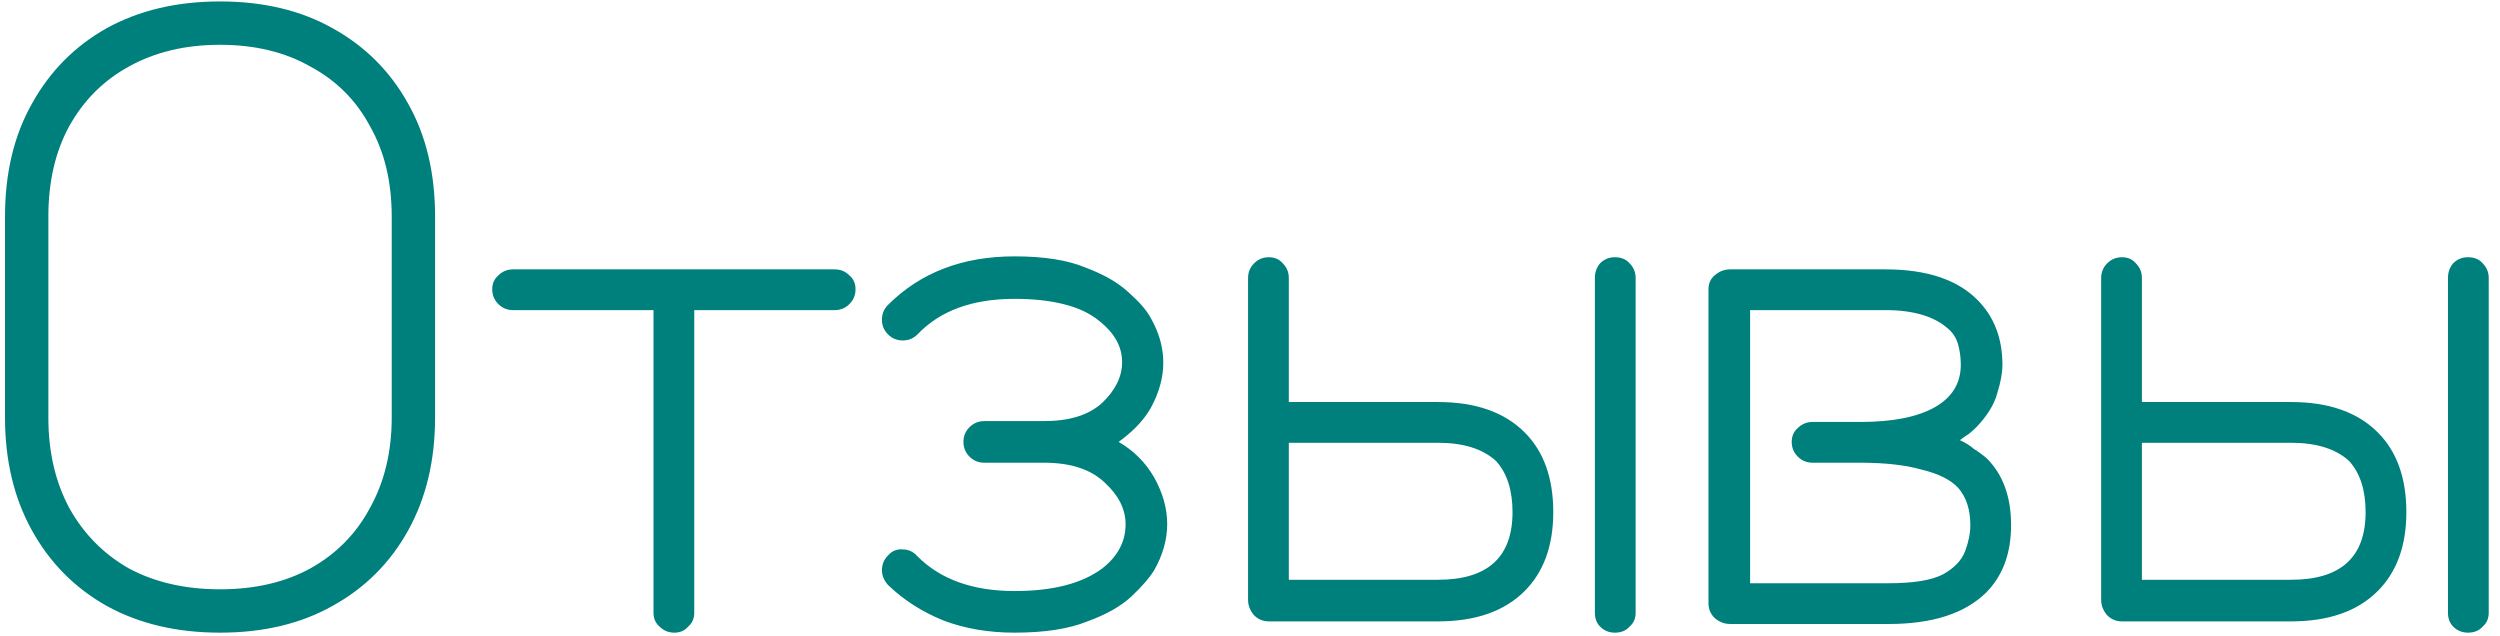 <?xml version="1.0" encoding="UTF-8"?> <svg xmlns="http://www.w3.org/2000/svg" width="173" height="44" viewBox="0 0 173 44" fill="none"><path d="M15.227 43.78C12.227 43.78 9.607 43.16 7.367 41.92C5.167 40.68 3.447 38.94 2.207 36.7C0.967 34.46 0.347 31.86 0.347 28.9V14.98C0.347 11.98 0.967 9.38 2.207 7.18C3.447 4.94 5.167 3.2 7.367 1.96C9.607 0.72 12.227 0.1 15.227 0.1C18.227 0.1 20.827 0.72 23.027 1.96C25.267 3.2 27.007 4.94 28.247 7.18C29.487 9.38 30.107 11.98 30.107 14.98V28.9C30.107 31.86 29.487 34.46 28.247 36.7C27.007 38.94 25.267 40.68 23.027 41.92C20.827 43.16 18.227 43.78 15.227 43.78ZM15.227 40.78C17.627 40.78 19.707 40.3 21.467 39.34C23.267 38.34 24.647 36.94 25.607 35.14C26.607 33.34 27.107 31.26 27.107 28.9V14.98C27.107 12.58 26.607 10.5 25.607 8.74C24.647 6.94 23.267 5.56 21.467 4.6C19.707 3.6 17.627 3.1 15.227 3.1C12.827 3.1 10.727 3.6 8.927 4.6C7.167 5.56 5.787 6.94 4.787 8.74C3.827 10.5 3.347 12.58 3.347 14.98V28.9C3.347 31.26 3.827 33.34 4.787 35.14C5.787 36.94 7.167 38.34 8.927 39.34C10.727 40.3 12.827 40.78 15.227 40.78ZM46.663 43.78C46.263 43.78 45.922 43.64 45.642 43.36C45.362 43.12 45.222 42.8 45.222 42.4V21.46H35.502C35.102 21.46 34.763 21.32 34.483 21.04C34.203 20.76 34.062 20.42 34.062 20.02C34.062 19.62 34.203 19.3 34.483 19.06C34.763 18.78 35.102 18.64 35.502 18.64H57.763C58.163 18.64 58.502 18.78 58.782 19.06C59.062 19.3 59.203 19.62 59.203 20.02C59.203 20.42 59.062 20.76 58.782 21.04C58.502 21.32 58.163 21.46 57.763 21.46H48.042V42.4C48.042 42.8 47.903 43.12 47.623 43.36C47.383 43.64 47.062 43.78 46.663 43.78ZM70.21 43.78C68.41 43.78 66.77 43.5 65.29 42.94C63.81 42.34 62.53 41.52 61.45 40.48C61.17 40.16 61.03 39.82 61.03 39.46C61.03 39.06 61.17 38.72 61.45 38.44C61.73 38.12 62.07 37.98 62.47 38.02C62.87 38.02 63.21 38.18 63.49 38.5C65.09 40.1 67.33 40.9 70.21 40.9C72.85 40.9 74.87 40.38 76.27 39.34C77.35 38.5 77.89 37.48 77.89 36.28C77.89 35.24 77.41 34.28 76.45 33.4C75.49 32.48 74.09 32.02 72.25 32.02H68.11C67.71 32.02 67.37 31.88 67.09 31.6C66.81 31.32 66.67 30.98 66.67 30.58C66.67 30.18 66.81 29.84 67.09 29.56C67.37 29.28 67.71 29.14 68.11 29.14H72.25C74.01 29.14 75.35 28.72 76.27 27.88C77.19 27 77.65 26.06 77.65 25.06C77.65 23.98 77.11 23.02 76.03 22.18C75.39 21.66 74.57 21.28 73.57 21.04C72.61 20.8 71.49 20.68 70.21 20.68C67.29 20.68 65.05 21.5 63.49 23.14C63.21 23.42 62.87 23.56 62.47 23.56C62.07 23.56 61.73 23.42 61.45 23.14C61.17 22.86 61.03 22.52 61.03 22.12C61.03 21.72 61.17 21.38 61.45 21.1C63.69 18.86 66.61 17.74 70.21 17.74C72.25 17.74 73.89 18 75.13 18.52C76.41 19 77.41 19.58 78.13 20.26C78.85 20.9 79.35 21.48 79.63 22C80.79 24.04 80.79 26.12 79.63 28.24C79.35 28.72 79.01 29.16 78.61 29.56C78.25 29.92 77.85 30.26 77.41 30.58C78.45 31.18 79.27 32 79.87 33.04C81.07 35.2 81.07 37.34 79.87 39.46C79.55 39.98 79.03 40.58 78.31 41.26C77.59 41.94 76.57 42.52 75.25 43C73.97 43.52 72.29 43.78 70.21 43.78ZM87.806 43C87.406 43 87.066 42.86 86.786 42.58C86.506 42.26 86.366 41.9 86.366 41.5V19.24C86.366 18.84 86.506 18.5 86.786 18.22C87.066 17.94 87.406 17.8 87.806 17.8C88.206 17.8 88.526 17.94 88.766 18.22C89.046 18.5 89.186 18.84 89.186 19.24V27.82H99.506C102.106 27.82 104.106 28.52 105.506 29.92C106.826 31.24 107.486 33.08 107.486 35.44C107.486 37.76 106.826 39.58 105.506 40.9C104.106 42.3 102.106 43 99.506 43H87.806ZM89.186 40.12H99.506C102.946 40.12 104.666 38.56 104.666 35.44C104.666 33.92 104.286 32.74 103.526 31.9C102.606 31.06 101.266 30.64 99.506 30.64H89.186V40.12ZM111.746 43.78C111.346 43.78 111.006 43.64 110.726 43.36C110.486 43.12 110.366 42.8 110.366 42.4V19.24C110.366 18.84 110.486 18.5 110.726 18.22C111.006 17.94 111.346 17.8 111.746 17.8C112.186 17.8 112.526 17.94 112.766 18.22C113.046 18.5 113.186 18.84 113.186 19.24V42.4C113.186 42.8 113.046 43.12 112.766 43.36C112.526 43.64 112.186 43.78 111.746 43.78ZM119.727 43.18C119.327 43.18 118.967 43.04 118.647 42.76C118.367 42.48 118.227 42.14 118.227 41.74V20.02C118.227 19.62 118.367 19.3 118.647 19.06C118.967 18.78 119.327 18.64 119.727 18.64H130.467C133.307 18.64 135.427 19.34 136.827 20.74C137.987 21.9 138.567 23.4 138.567 25.24C138.567 25.8 138.447 26.46 138.207 27.22C138.007 27.98 137.527 28.76 136.767 29.56C136.607 29.72 136.427 29.88 136.227 30.04C136.027 30.16 135.827 30.3 135.627 30.46C135.987 30.62 136.307 30.82 136.587 31.06C136.907 31.26 137.207 31.48 137.487 31.72C138.607 32.84 139.167 34.38 139.167 36.34C139.167 38.3 138.587 39.86 137.427 41.02C135.947 42.46 133.707 43.18 130.707 43.18H119.727ZM121.107 40.36H130.707C132.387 40.36 133.627 40.16 134.427 39.76C135.227 39.32 135.747 38.78 135.987 38.14C136.227 37.5 136.347 36.9 136.347 36.34C136.347 35.26 136.067 34.4 135.507 33.76C134.987 33.2 134.147 32.78 132.987 32.5C131.867 32.18 130.447 32.02 128.727 32.02H125.427C125.027 32.02 124.687 31.88 124.407 31.6C124.127 31.32 123.987 30.98 123.987 30.58C123.987 30.18 124.127 29.86 124.407 29.62C124.687 29.34 125.027 29.2 125.427 29.2H128.727C130.967 29.2 132.687 28.86 133.887 28.18C135.087 27.5 135.687 26.52 135.687 25.24C135.687 24.76 135.627 24.3 135.507 23.86C135.387 23.42 135.167 23.06 134.847 22.78C133.887 21.9 132.427 21.46 130.467 21.46H121.107V40.36ZM146.84 43C146.44 43 146.1 42.86 145.82 42.58C145.54 42.26 145.4 41.9 145.4 41.5V19.24C145.4 18.84 145.54 18.5 145.82 18.22C146.1 17.94 146.44 17.8 146.84 17.8C147.24 17.8 147.56 17.94 147.8 18.22C148.08 18.5 148.22 18.84 148.22 19.24V27.82H158.54C161.14 27.82 163.14 28.52 164.54 29.92C165.86 31.24 166.52 33.08 166.52 35.44C166.52 37.76 165.86 39.58 164.54 40.9C163.14 42.3 161.14 43 158.54 43H146.84ZM148.22 40.12H158.54C161.98 40.12 163.7 38.56 163.7 35.44C163.7 33.92 163.32 32.74 162.56 31.9C161.64 31.06 160.3 30.64 158.54 30.64H148.22V40.12ZM170.78 43.78C170.38 43.78 170.04 43.64 169.76 43.36C169.52 43.12 169.4 42.8 169.4 42.4V19.24C169.4 18.84 169.52 18.5 169.76 18.22C170.04 17.94 170.38 17.8 170.78 17.8C171.22 17.8 171.56 17.94 171.8 18.22C172.08 18.5 172.22 18.84 172.22 19.24V42.4C172.22 42.8 172.08 43.12 171.8 43.36C171.56 43.64 171.22 43.78 170.78 43.78Z" fill="#00807D"></path></svg> 